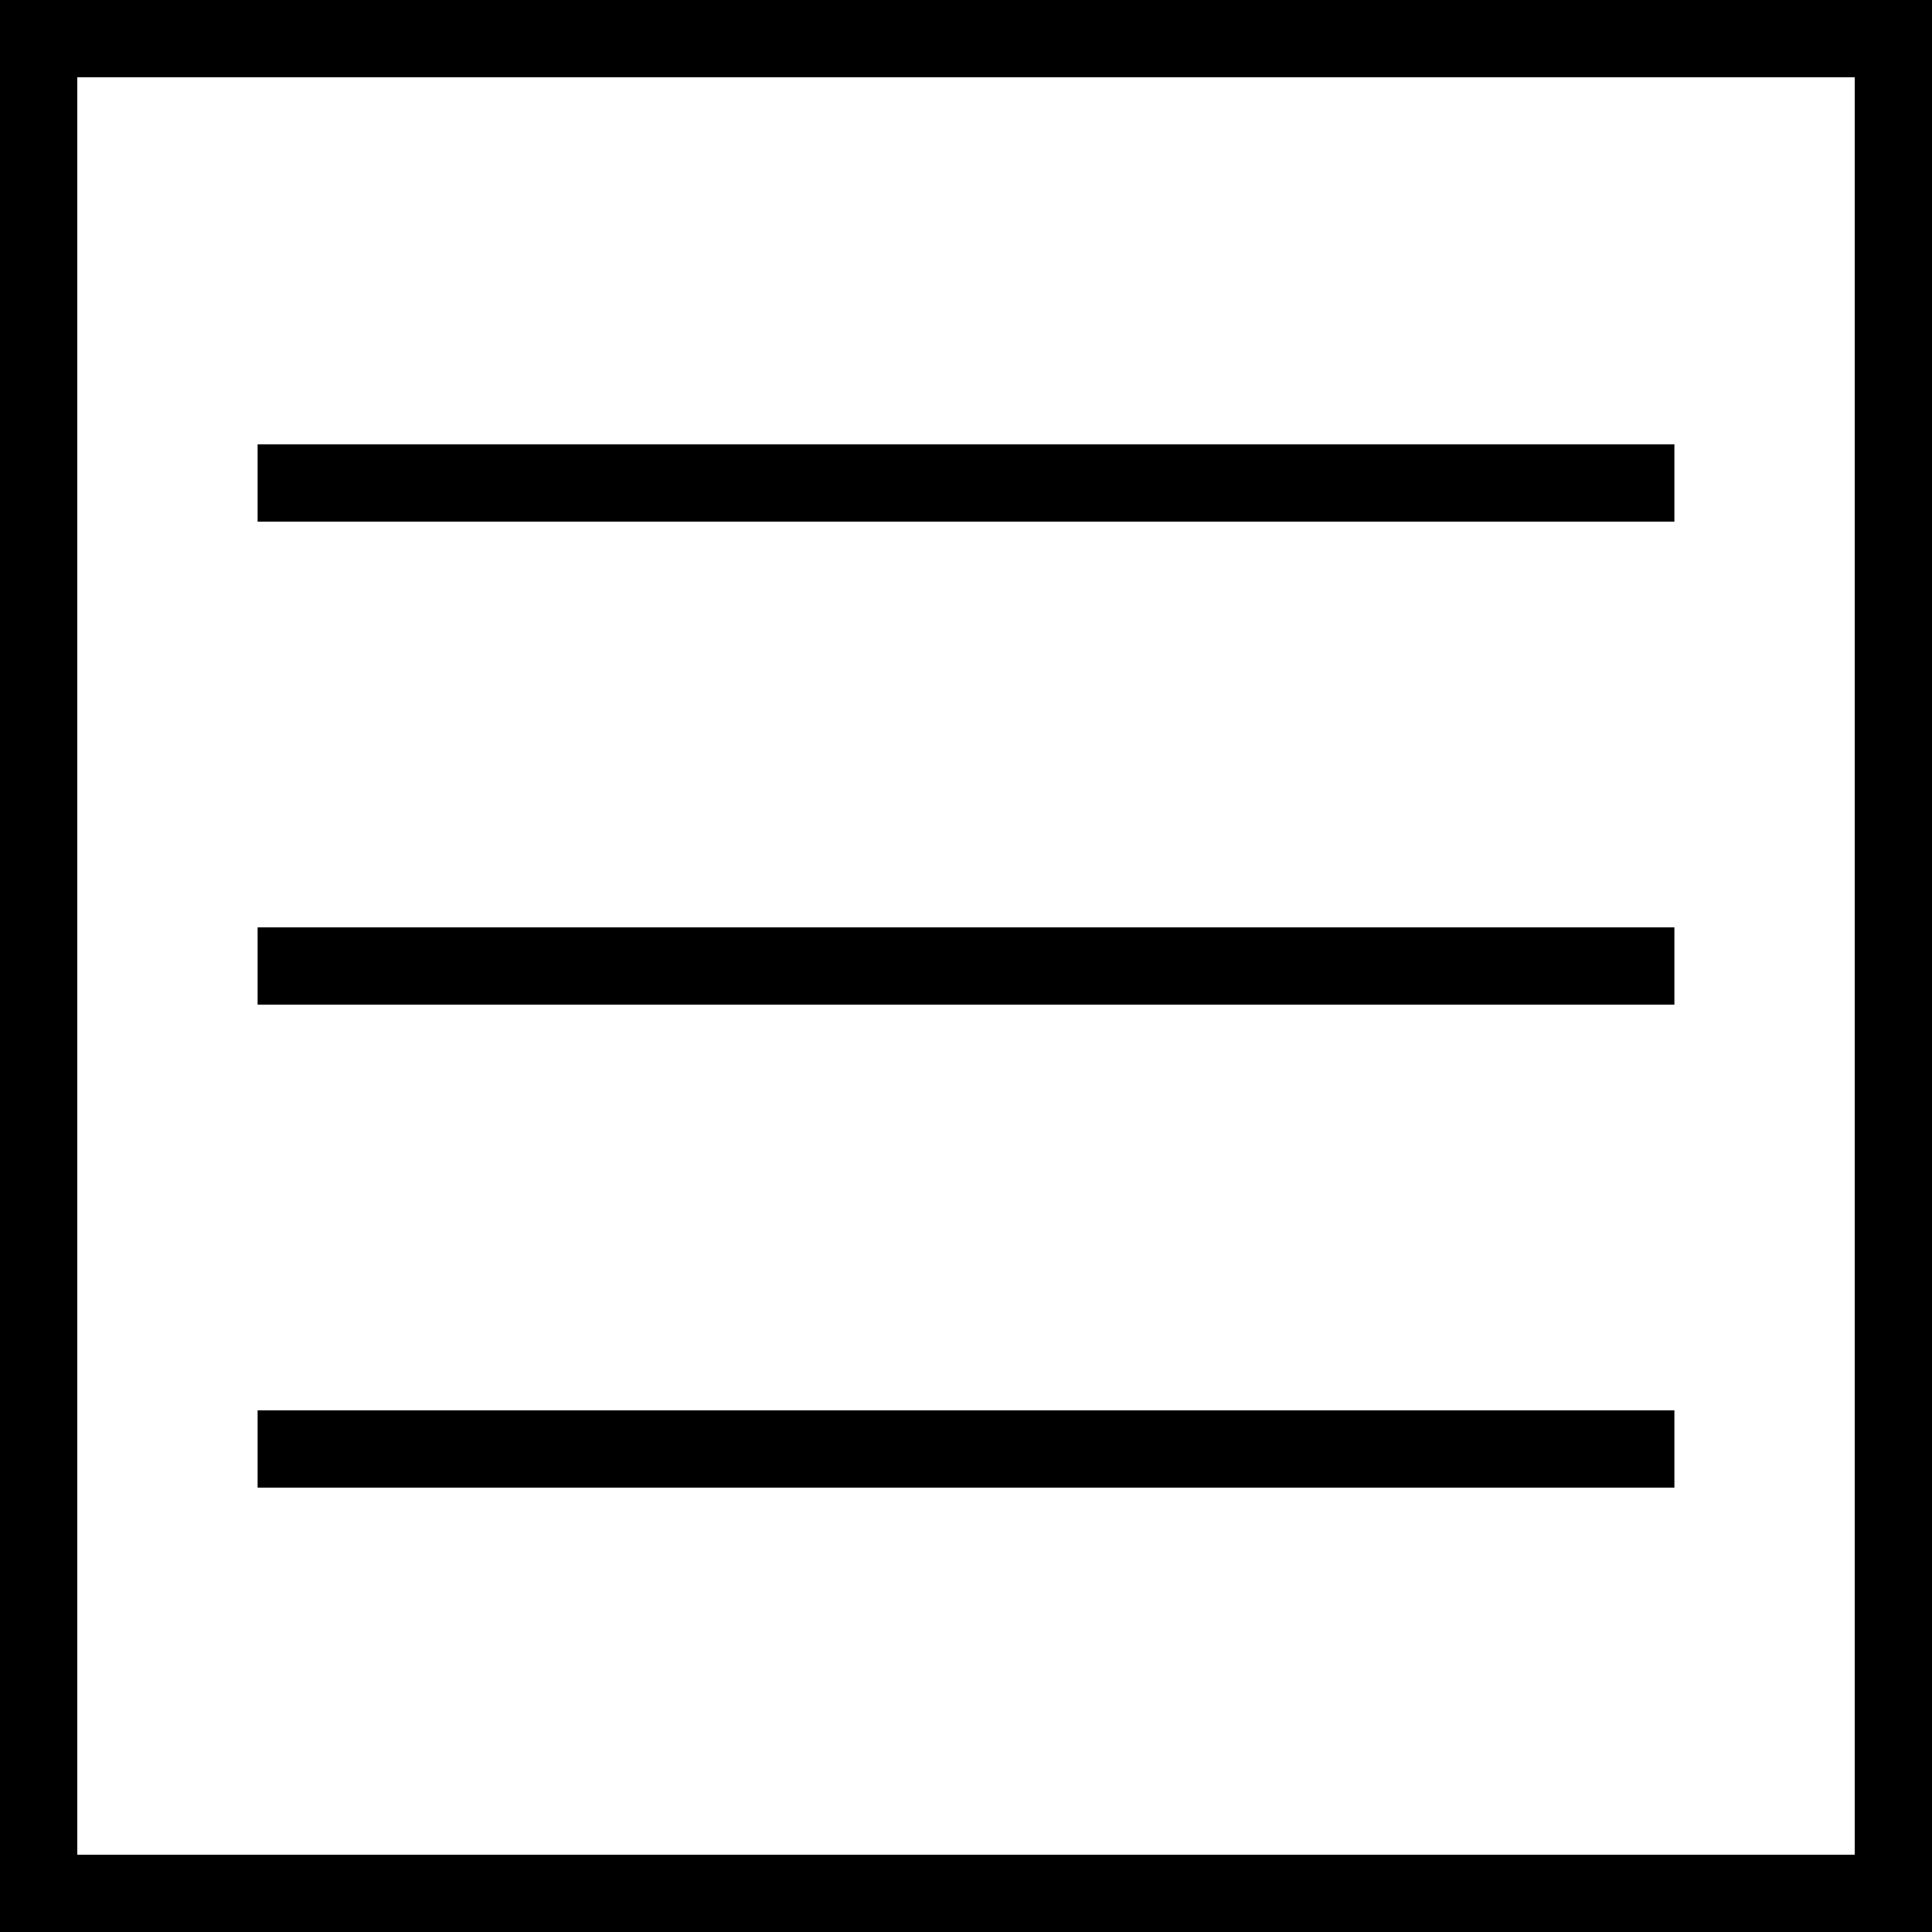 <?xml version="1.0" encoding="utf-8"?>
<!-- Generator: Adobe Illustrator 19.0.0, SVG Export Plug-In . SVG Version: 6.00 Build 0)  -->
<svg version="1.1" id="Layer_1" xmlns="http://www.w3.org/2000/svg" xmlns:xlink="http://www.w3.org/1999/xlink" x="0px" y="0px"
	 viewBox="0 0 30 30" style="enable-background:new 0 0 30 30;" xml:space="preserve">
<rect x="0" y="0" width="30" height="30" fill="#808080" stroke="none"/>
<style type="text/css">
	.st0{fill:#FFFFFF;}
	.st1{fill:none;stroke:#000000;stroke-width:1.2;stroke-miterlimit:10;}
</style>
<g id="XMLID_153_">
	<g id="XMLID_118_">
		<rect id="XMLID_190_" x="0.6" y="0.6" class="st0" width="28.8" height="28.8"/>
		<path id="XMLID_187_" d="M28.8,1.2v27.6H1.2V1.2H28.8 M30,0H0v30h30V0L30,0z"/>
	</g>
	<line id="XMLID_119_" class="st1" x1="4" y1="7.5" x2="26" y2="7.5"/>
	<line id="XMLID_121_" class="st1" x1="4" y1="15" x2="26" y2="15"/>
	<line id="XMLID_122_" class="st1" x1="4" y1="22.5" x2="26" y2="22.5"/>
</g>
</svg>
